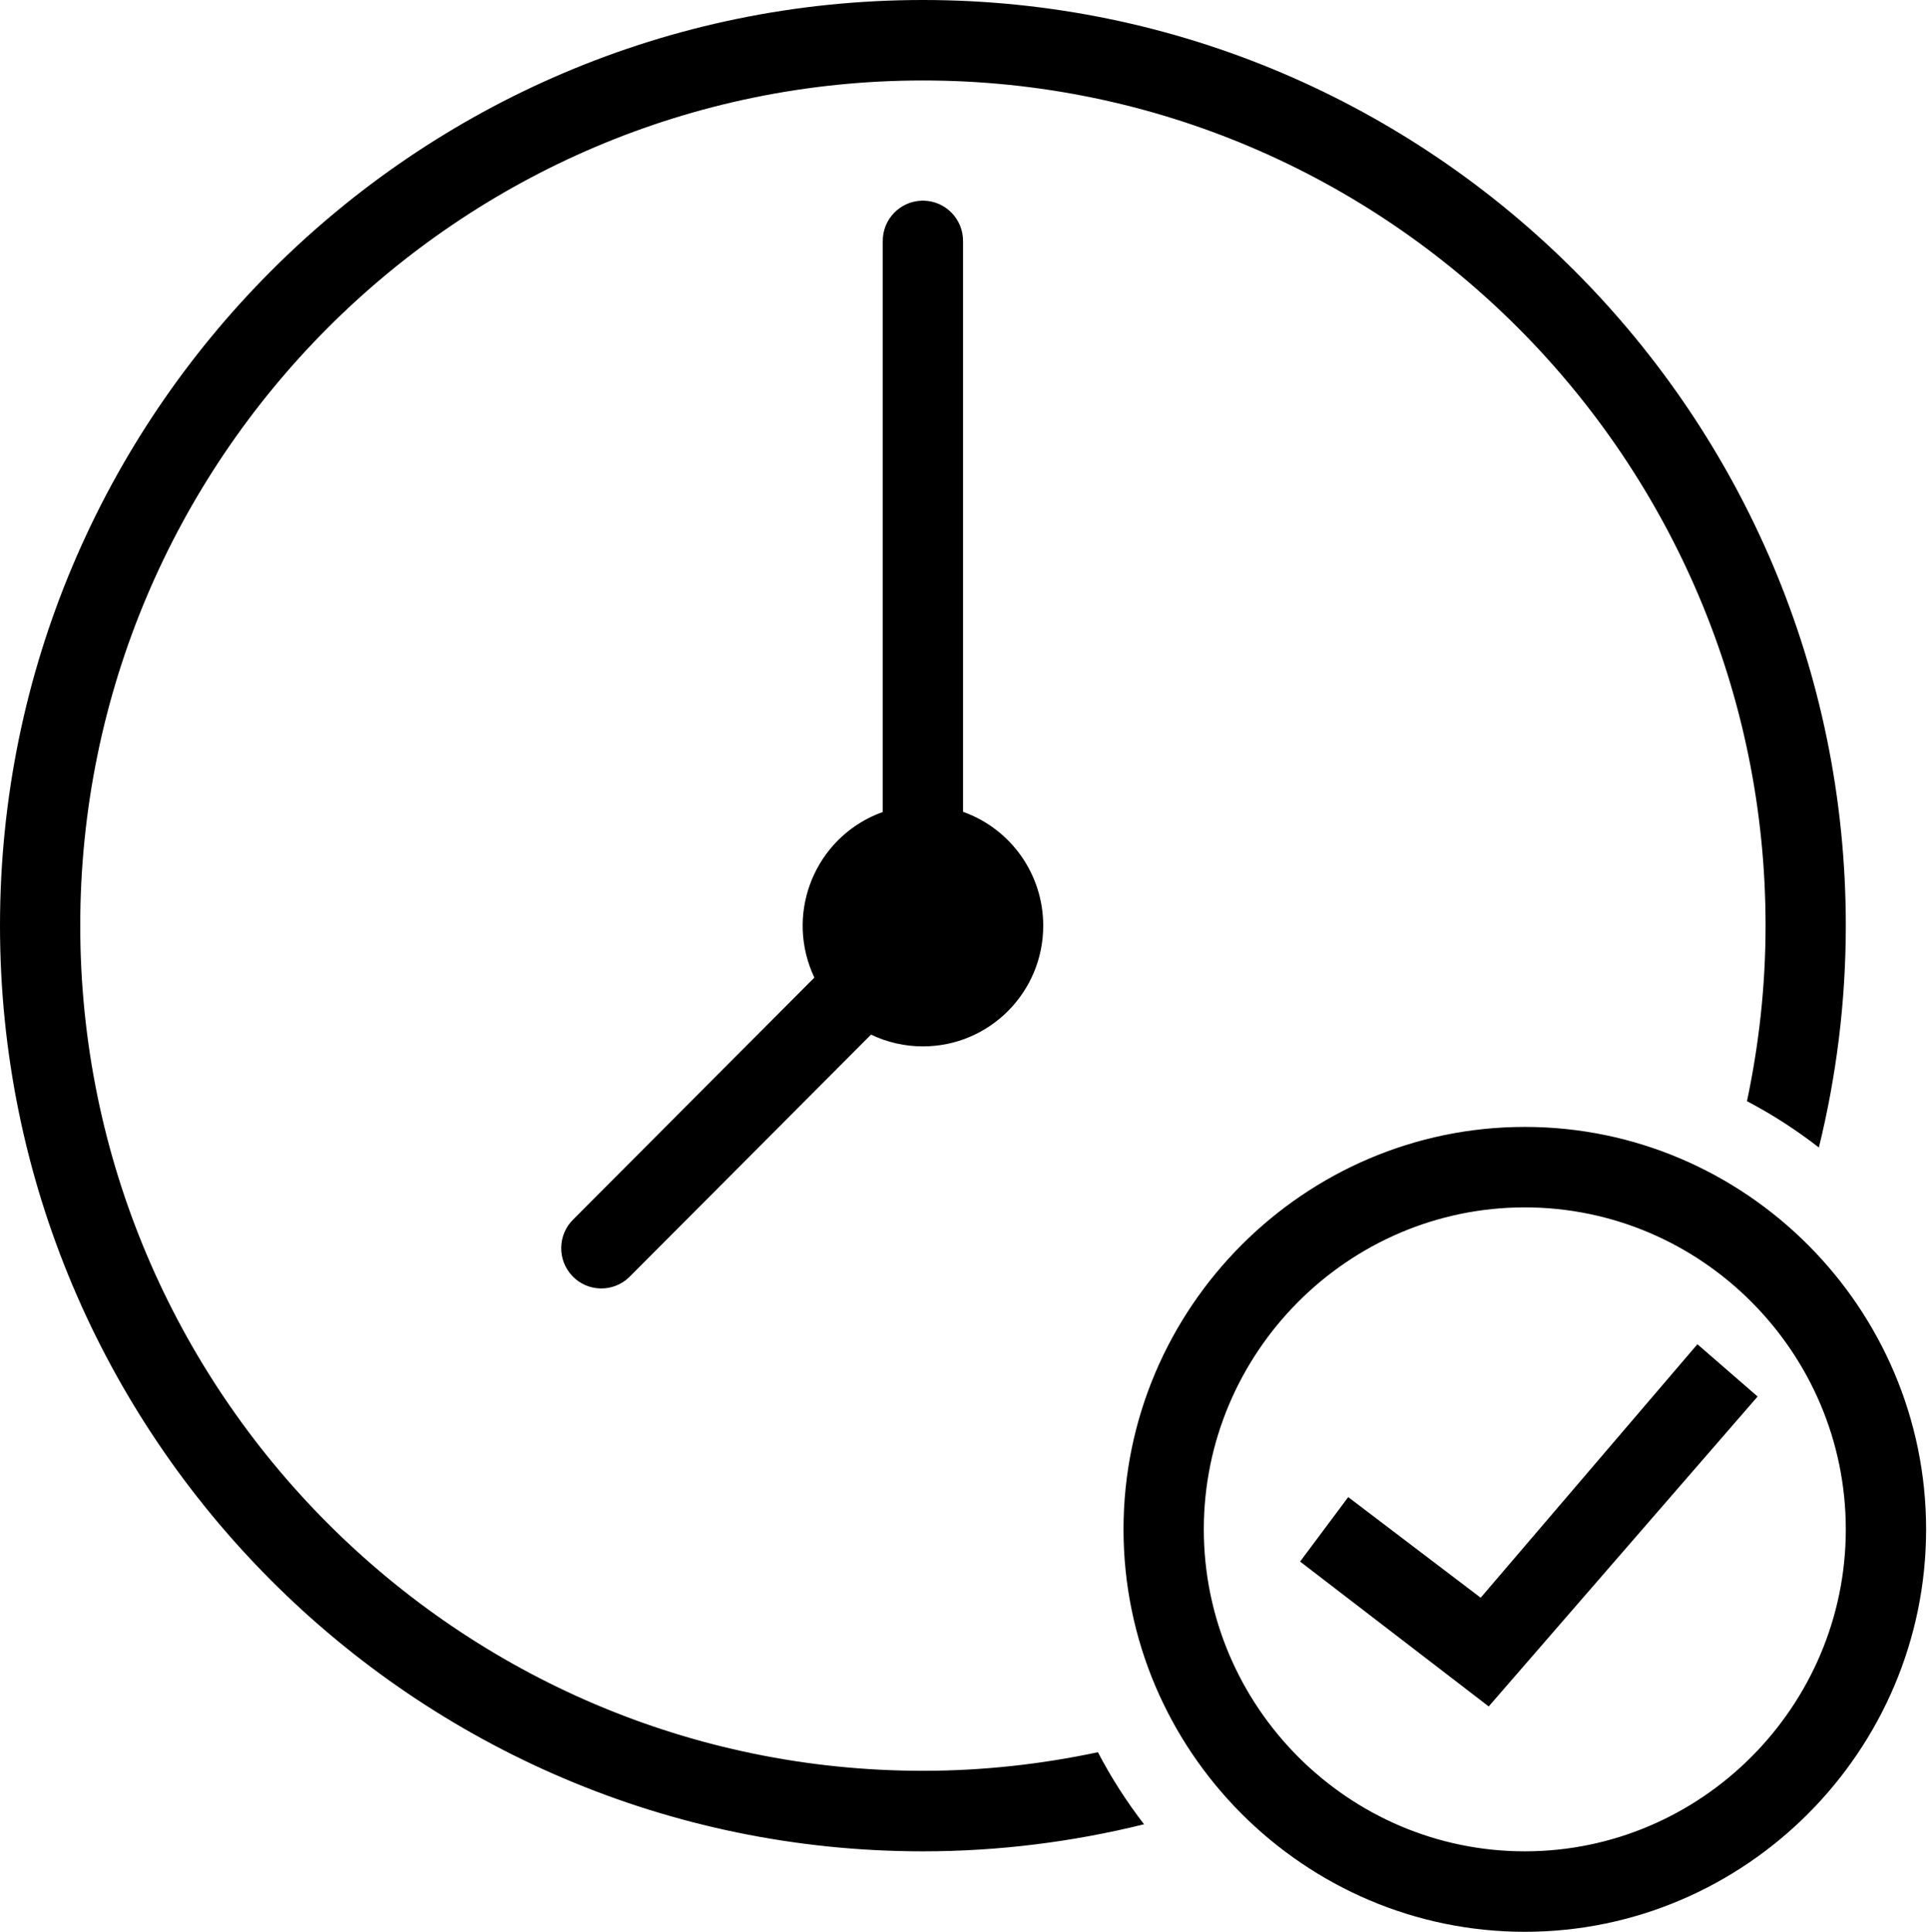 <?xml version="1.0" encoding="utf-8" ?><!DOCTYPE svg PUBLIC "-//W3C//DTD SVG 1.1//EN" "http://www.w3.org/Graphics/SVG/1.1/DTD/svg11.dtd"><svg xmlns="http://www.w3.org/2000/svg" version="1.1" width="31.952pt" height="32pt" viewBox="0 0 31.952 32">  <defs/>  <g id="PageItem12933" transform="scale(1)">    <path d="M 15.287 0 C 6.857 0 0 6.879 0 15.333 C 0 23.788 6.857 30.667 15.287 30.667 C 16.55 30.667 17.776 30.509 18.95 30.219 C 18.662 29.845 18.405 29.447 18.186 29.025 C 17.25 29.224 16.281 29.333 15.287 29.333 C 7.591 29.333 1.329 23.053 1.329 15.333 C 1.329 7.613 7.591 1.333 15.287 1.333 C 22.983 1.333 29.245 7.613 29.245 15.333 C 29.245 16.331 29.136 17.302 28.937 18.241 C 29.358 18.461 29.755 18.719 30.128 19.008 C 30.417 17.83 30.574 16.6 30.574 15.333 C 30.574 6.879 23.717 0 15.287 0 Z M 15.277 3.324 C 14.91 3.33 14.617 3.632 14.622 4 C 14.622 4 14.622 13.451 14.622 13.451 C 13.585 13.82 13.042 14.964 13.411 16.005 C 13.434 16.069 13.46 16.132 13.489 16.194 C 13.489 16.194 9.5 20.195 9.5 20.195 C 9.235 20.45 9.227 20.872 9.481 21.138 C 9.735 21.404 10.156 21.412 10.421 21.157 C 10.427 21.151 10.434 21.145 10.44 21.138 C 10.44 21.138 14.428 17.138 14.428 17.138 C 14.696 17.267 14.99 17.333 15.287 17.333 C 16.388 17.333 17.281 16.437 17.28 15.333 C 17.28 14.486 16.748 13.731 15.952 13.448 C 15.952 13.448 15.952 4 15.952 4 C 15.957 3.632 15.663 3.329 15.296 3.324 C 15.29 3.324 15.283 3.324 15.277 3.324 Z M 25.257 18.667 C 21.601 18.667 18.61 21.667 18.61 25.333 C 18.61 29 21.601 32 25.257 32 C 28.913 32 31.904 29 31.904 25.333 C 31.904 21.667 28.913 18.667 25.257 18.667 Z M 25.257 20 C 28.181 20 30.574 22.4 30.574 25.333 C 30.574 28.267 28.181 30.667 25.257 30.667 C 22.332 30.667 19.94 28.267 19.94 25.333 C 19.94 22.4 22.332 20 25.257 20 Z M 28.116 22.267 L 24.526 26.466 L 22.332 24.799 L 21.535 25.867 L 24.659 28.267 L 29.113 23.133 L 28.116 22.267 Z " stroke="none" fill="#000000"/>  </g></svg>